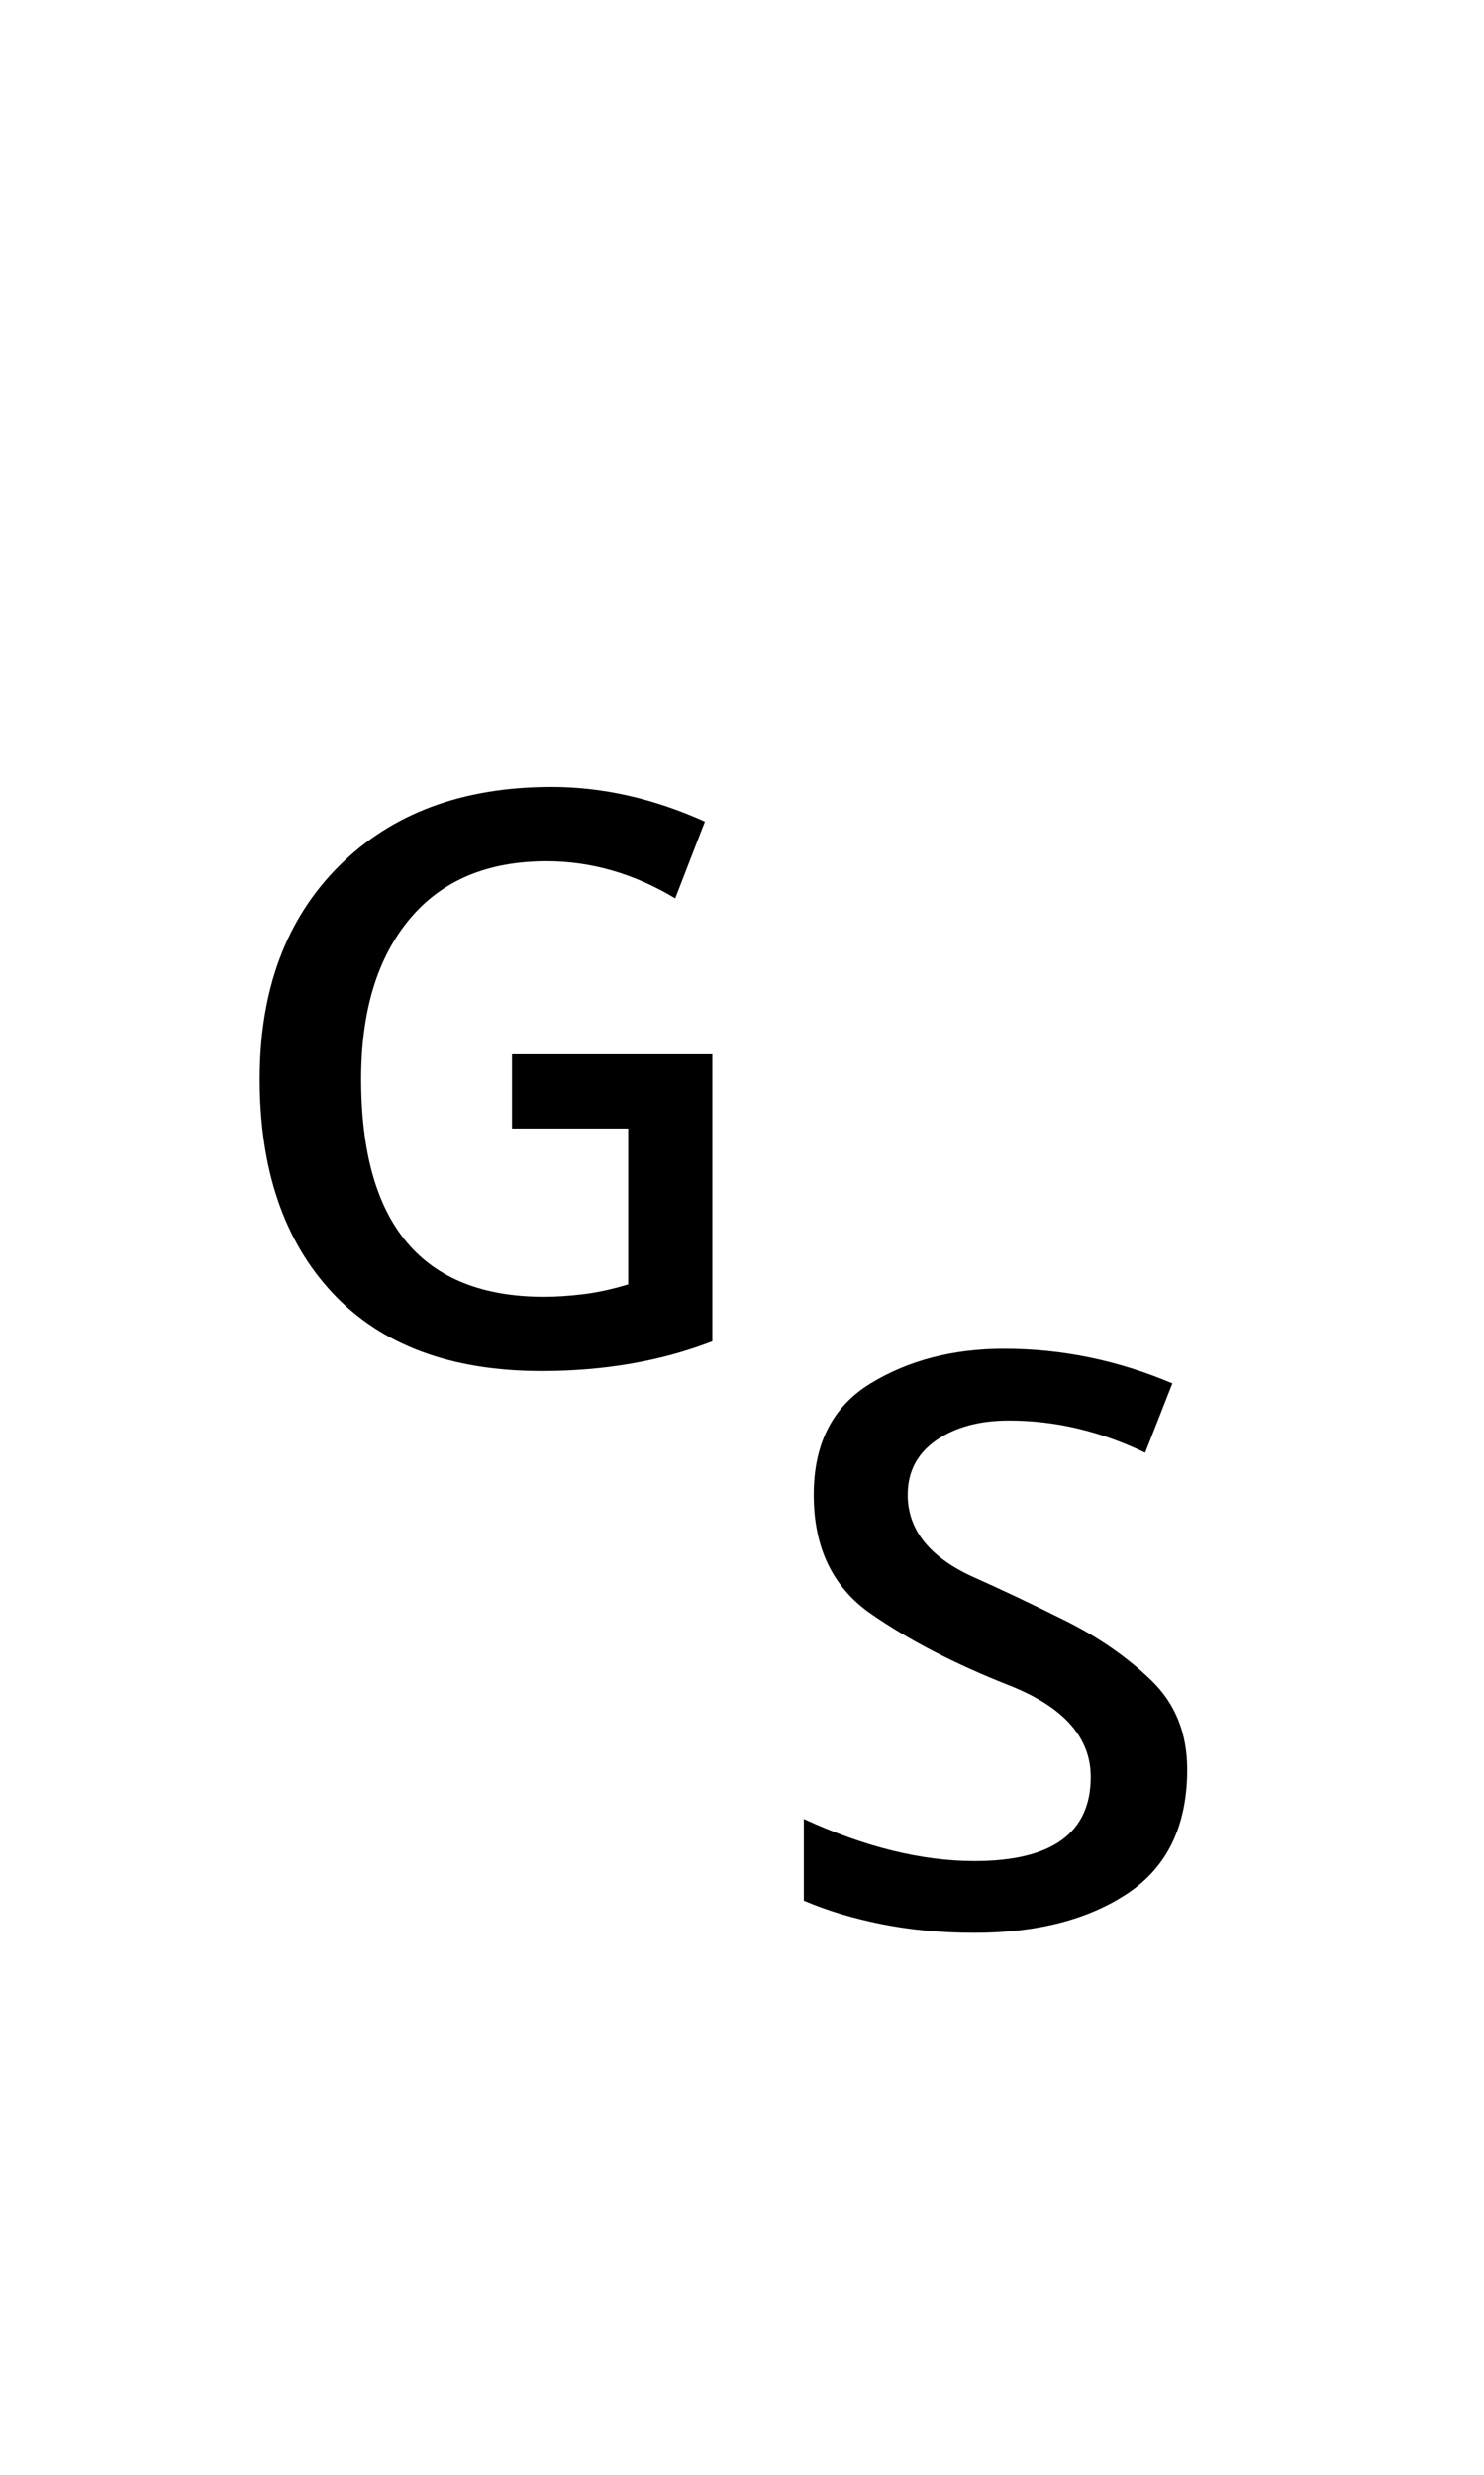 <svg xmlns="http://www.w3.org/2000/svg" id="U241D" viewBox="0 0 600 1000"><path transform="translate(0, 900) scale(1,-1)" d="M219 346L219 346Q164 346 134.50 377.50Q105 409 105 464L105 464Q105 518 137 550Q169 582 223 582L223 582Q254 582 285 568L285 568L273 537Q248 552 221 552L221 552Q185 552 165.50 528.50Q146 505 146 464L146 464Q146 376 220 376L220 376Q227 376 235.50 377Q244 378 254 381L254 381L254 444L207 444L207 474L288 474L288 358Q257 346 219 346ZM394 119L394 119Q374 119 356.50 122.50Q339 126 325 132L325 132L325 165Q362 148 394 148L394 148Q441 148 441 182L441 182Q441 206 408 219L408 219Q375 232 352 248Q329 264 329 296L329 296Q329 327 352 341Q375 355 406 355L406 355Q441 355 474 341L474 341L463 313Q436 326 408 326L408 326Q390 326 378.50 318Q367 310 367 296L367 296Q367 275 393 263L393 263Q411 255 431 245Q451 235 465.50 221Q480 207 480 185L480 185Q480 151 456 135Q432 119 394 119Z"/></svg>